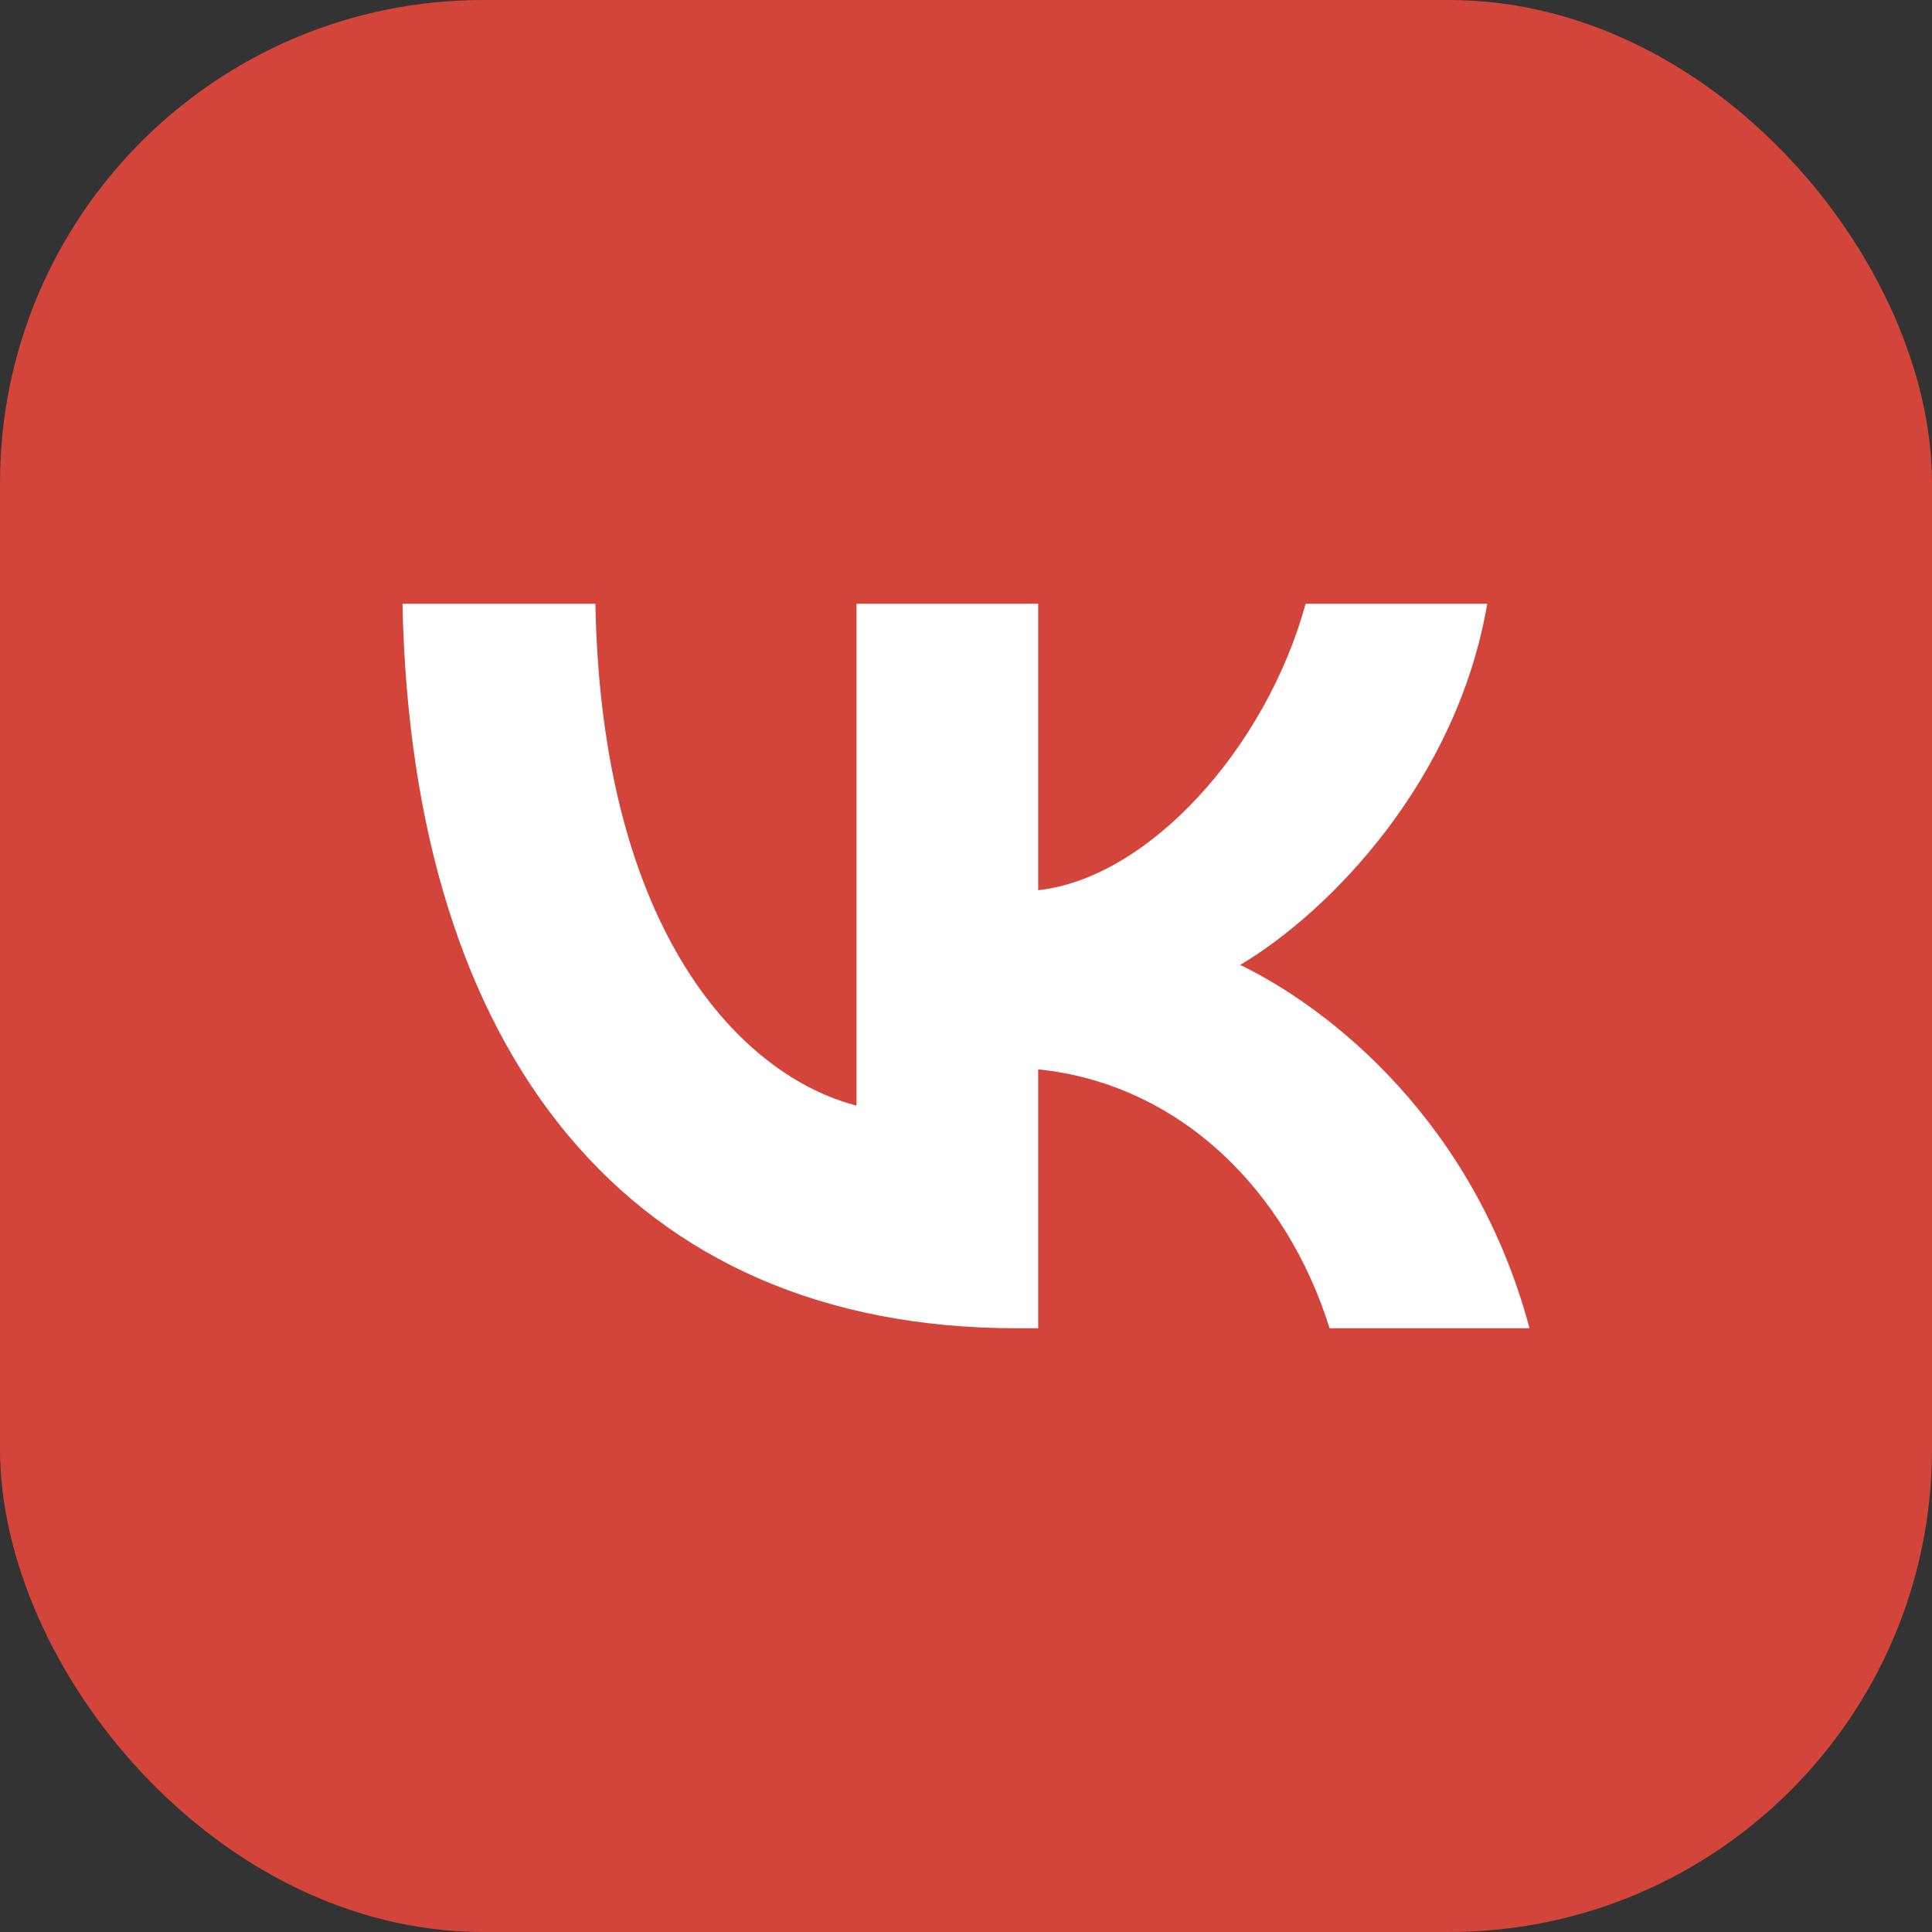 <?xml version="1.0" encoding="UTF-8"?> <svg xmlns="http://www.w3.org/2000/svg" width="48" height="48" viewBox="0 0 48 48" fill="none"><rect x="0" y="0" width="48" height="48" fill="#333333" stroke="none"/> <rect x="0.5" y="0.5" width="47" height="47" rx="11.5" fill="#D3443A" stroke="#D3443A"></rect> <path d="M25.25 33C15.684 33 10.227 26.243 10 15H14.792C14.949 23.252 18.482 26.748 21.28 27.468V15H25.793V22.117C28.556 21.811 31.459 18.568 32.438 15H36.95C36.199 19.396 33.05 22.64 30.812 23.973C33.05 25.054 36.636 27.883 38 33H33.033C31.966 29.577 29.308 26.928 25.793 26.568V33H25.25Z" fill="white"></path> </svg> 